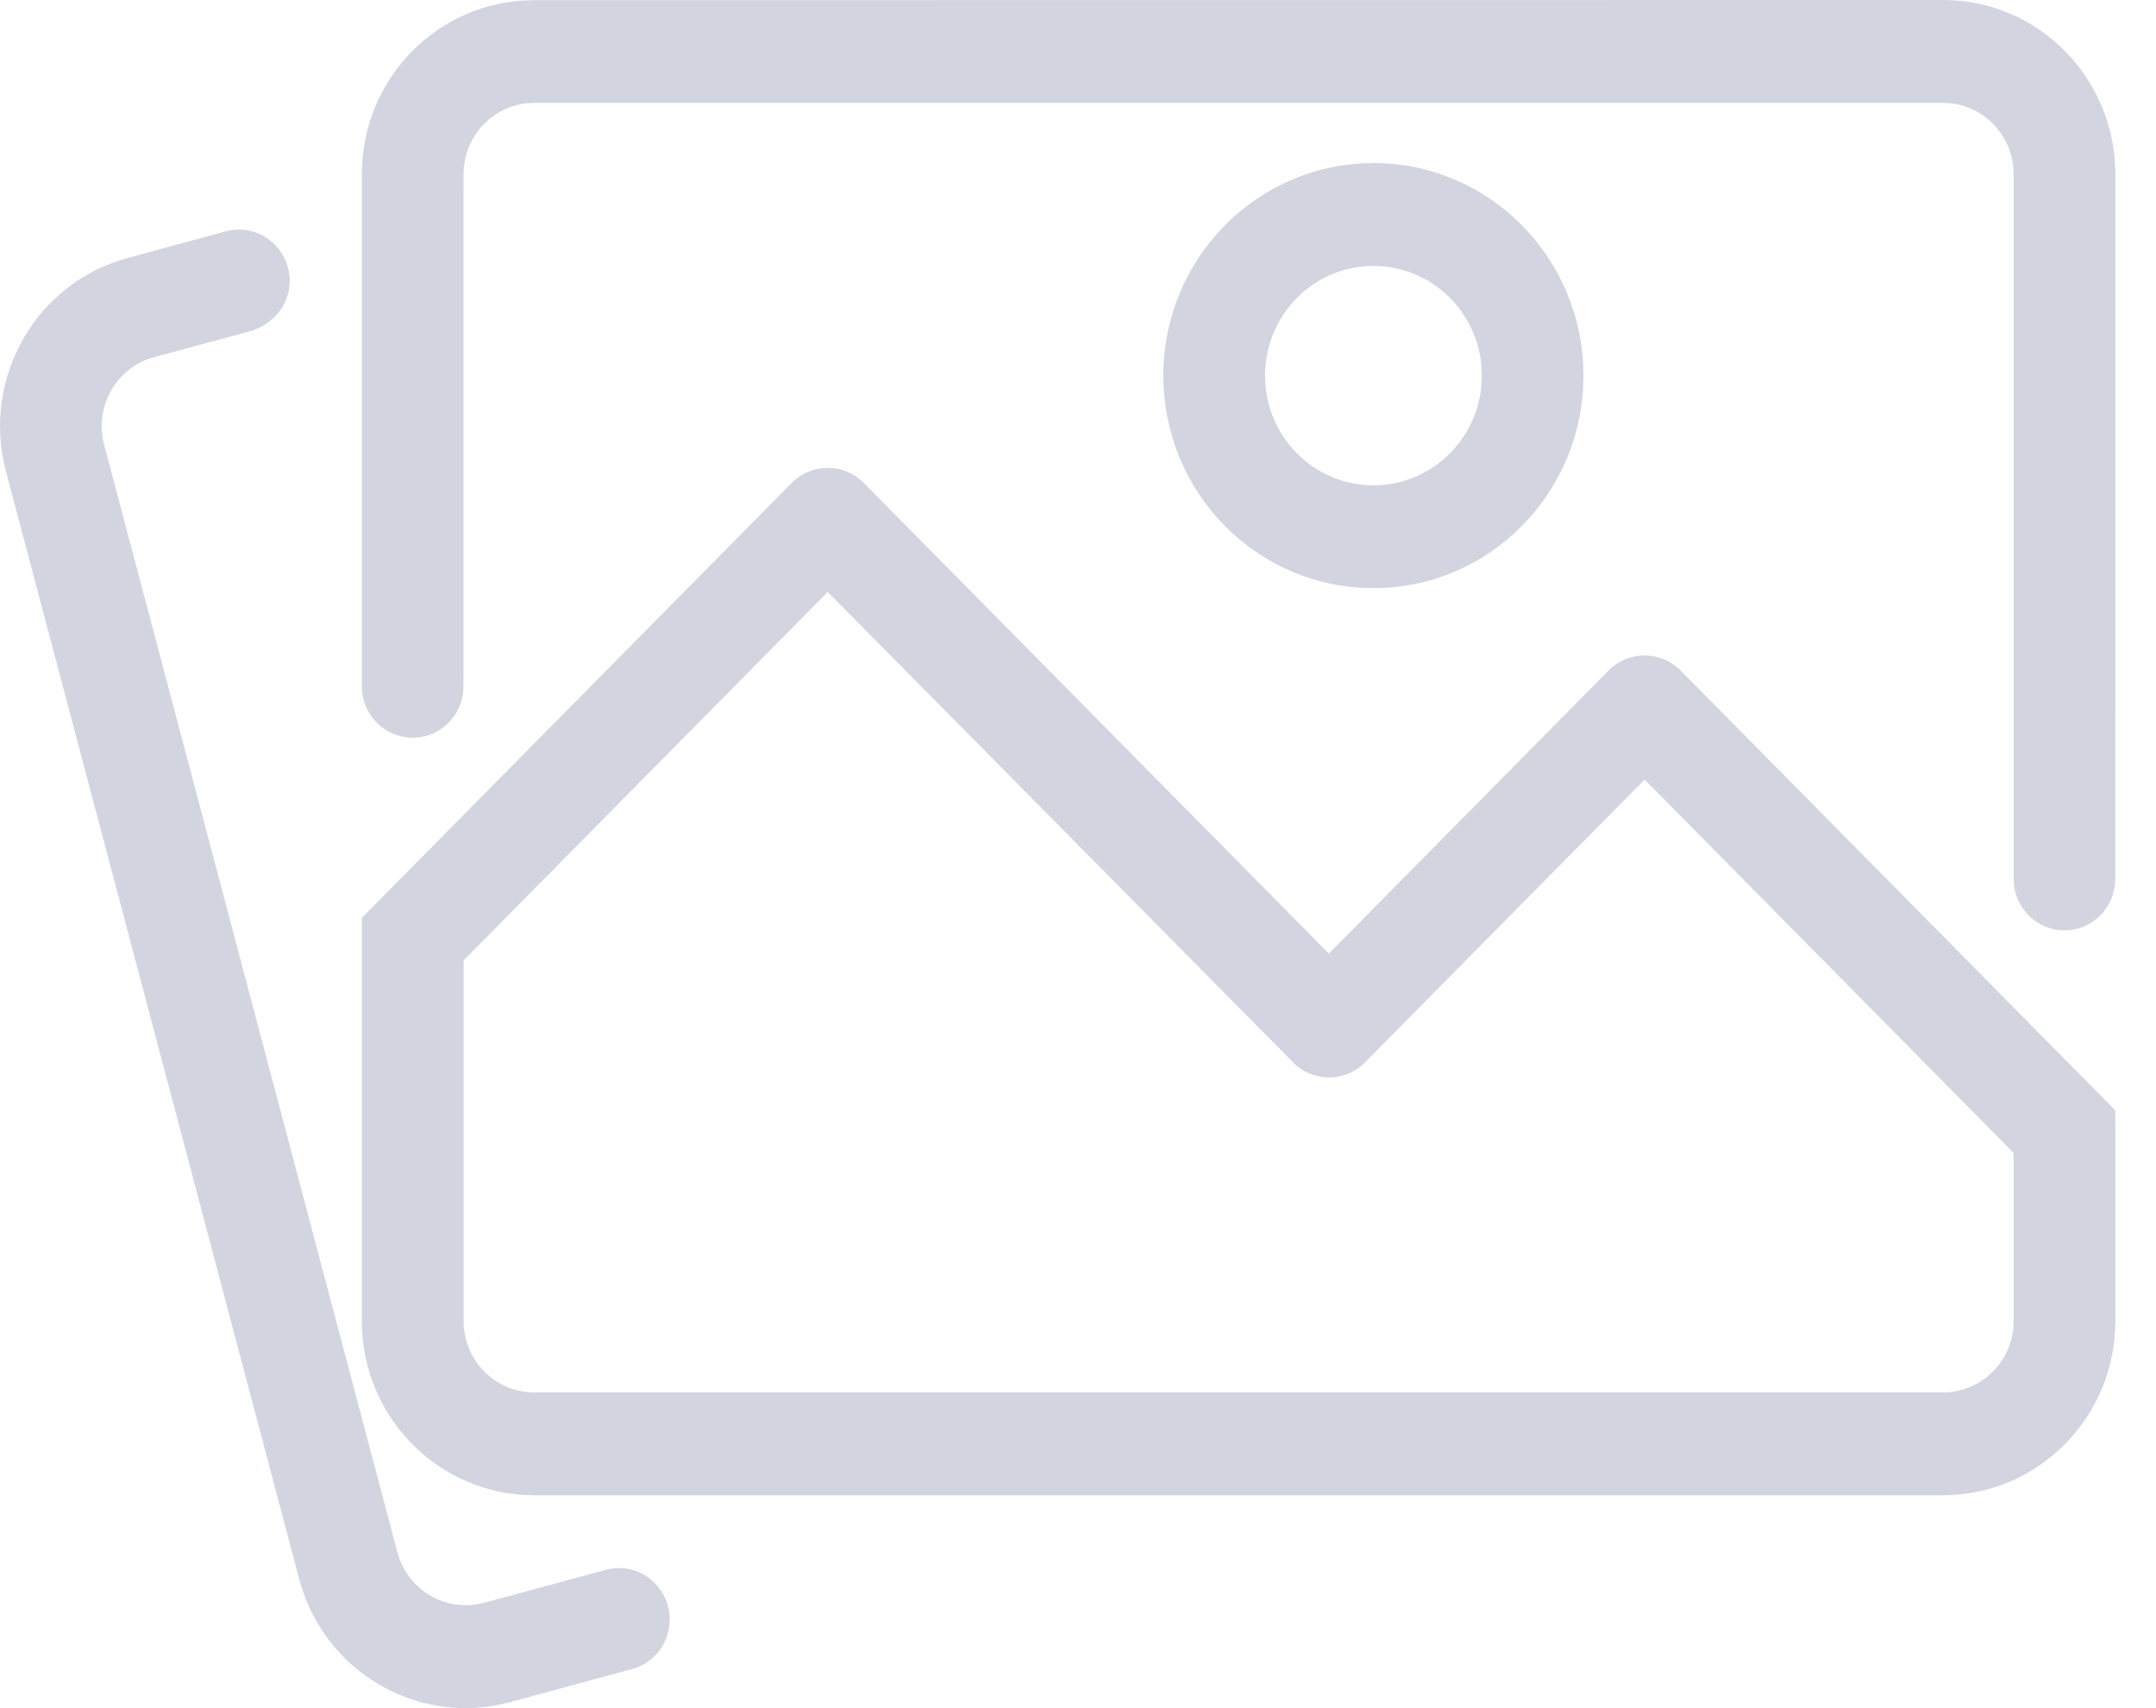 <?xml version="1.0" encoding="UTF-8" standalone="no"?>
<!DOCTYPE svg PUBLIC "-//W3C//DTD SVG 1.1//EN" "http://www.w3.org/Graphics/SVG/1.1/DTD/svg11.dtd">
<svg width="100%" height="100%" viewBox="0 0 53 42" version="1.1" xmlns="http://www.w3.org/2000/svg" xmlns:xlink="http://www.w3.org/1999/xlink" xml:space="preserve" xmlns:serif="http://www.serif.com/" style="fill-rule:evenodd;clip-rule:evenodd;stroke-linejoin:round;stroke-miterlimit:2;">
    <g transform="matrix(1,0,0,1,-44,-0.699)">
        <path d="M77.763,7.238C79.234,7.238 80.428,8.444 80.428,9.935C80.428,11.424 79.234,12.633 77.763,12.633C76.29,12.633 75.098,11.424 75.098,9.935C75.098,8.444 76.29,7.238 77.763,7.238ZM77.763,4.708L77.763,4.71C74.91,4.708 72.598,7.05 72.598,9.935C72.598,12.821 74.91,15.16 77.763,15.16C80.614,15.16 82.925,12.821 82.925,9.935C82.925,7.05 80.614,4.708 77.763,4.708ZM57.119,0.702L57.119,0.705C54.803,0.705 52.921,2.594 52.896,4.934L52.896,17.575C52.896,18.274 53.455,18.838 54.146,18.838C54.831,18.838 55.385,18.281 55.393,17.591L55.395,4.984C55.395,4.014 56.171,3.229 57.127,3.229L91.769,3.229C92.725,3.229 93.501,4.016 93.501,4.984L93.501,22.31C93.501,23.009 94.06,23.575 94.75,23.575C95.44,23.575 95.998,23.009 95.998,22.31L96,4.933C95.972,2.594 94.095,0.704 91.776,0.699L57.119,0.702ZM75.788,26.821L75.788,26.824C76.014,27.052 76.325,27.192 76.672,27.192C77.013,27.192 77.324,27.055 77.547,26.829L84.429,19.867L93.501,29.049L93.501,33.182C93.501,34.149 92.725,34.934 91.769,34.937L57.127,34.937C56.171,34.934 55.396,34.149 55.396,33.182L55.396,24.314L64.347,15.254L75.788,26.821ZM64.347,12.201L64.347,12.204L64.342,12.204C64.023,12.204 63.707,12.326 63.464,12.572L52.896,23.268L52.896,33.232C52.921,35.572 54.803,37.459 57.12,37.464L91.774,37.464C94.093,37.459 95.972,35.572 96,33.232L96,28.002L85.311,17.184C85.068,16.938 84.747,16.816 84.428,16.816C84.107,16.816 83.788,16.938 83.545,17.184L76.666,24.146L65.23,12.571C64.986,12.325 64.665,12.201 64.346,12.201L64.346,12.203L64.347,12.201ZM49.872,6.344L49.872,6.346L49.862,6.346C49.739,6.346 49.618,6.364 49.503,6.4L47.131,7.045C44.893,7.654 43.56,9.971 44.133,12.239L51.368,39.572C51.89,41.457 53.589,42.699 55.441,42.699C55.802,42.699 56.169,42.651 56.532,42.554L59.449,41.762C60.026,41.65 60.462,41.137 60.462,40.52L60.462,40.517C60.462,39.821 59.905,39.255 59.215,39.255C59.08,39.255 58.949,39.275 58.829,39.316L55.893,40.111C55.742,40.152 55.591,40.169 55.443,40.169C54.678,40.169 53.978,39.654 53.769,38.869L46.559,11.632C46.311,10.697 46.86,9.734 47.784,9.483L50.12,8.851C50.68,8.698 51.122,8.223 51.122,7.608C51.122,6.91 50.562,6.344 49.872,6.344Z" style="fill:rgb(210,212,223);fill-rule:nonzero;"/>
    </g>
</svg>
